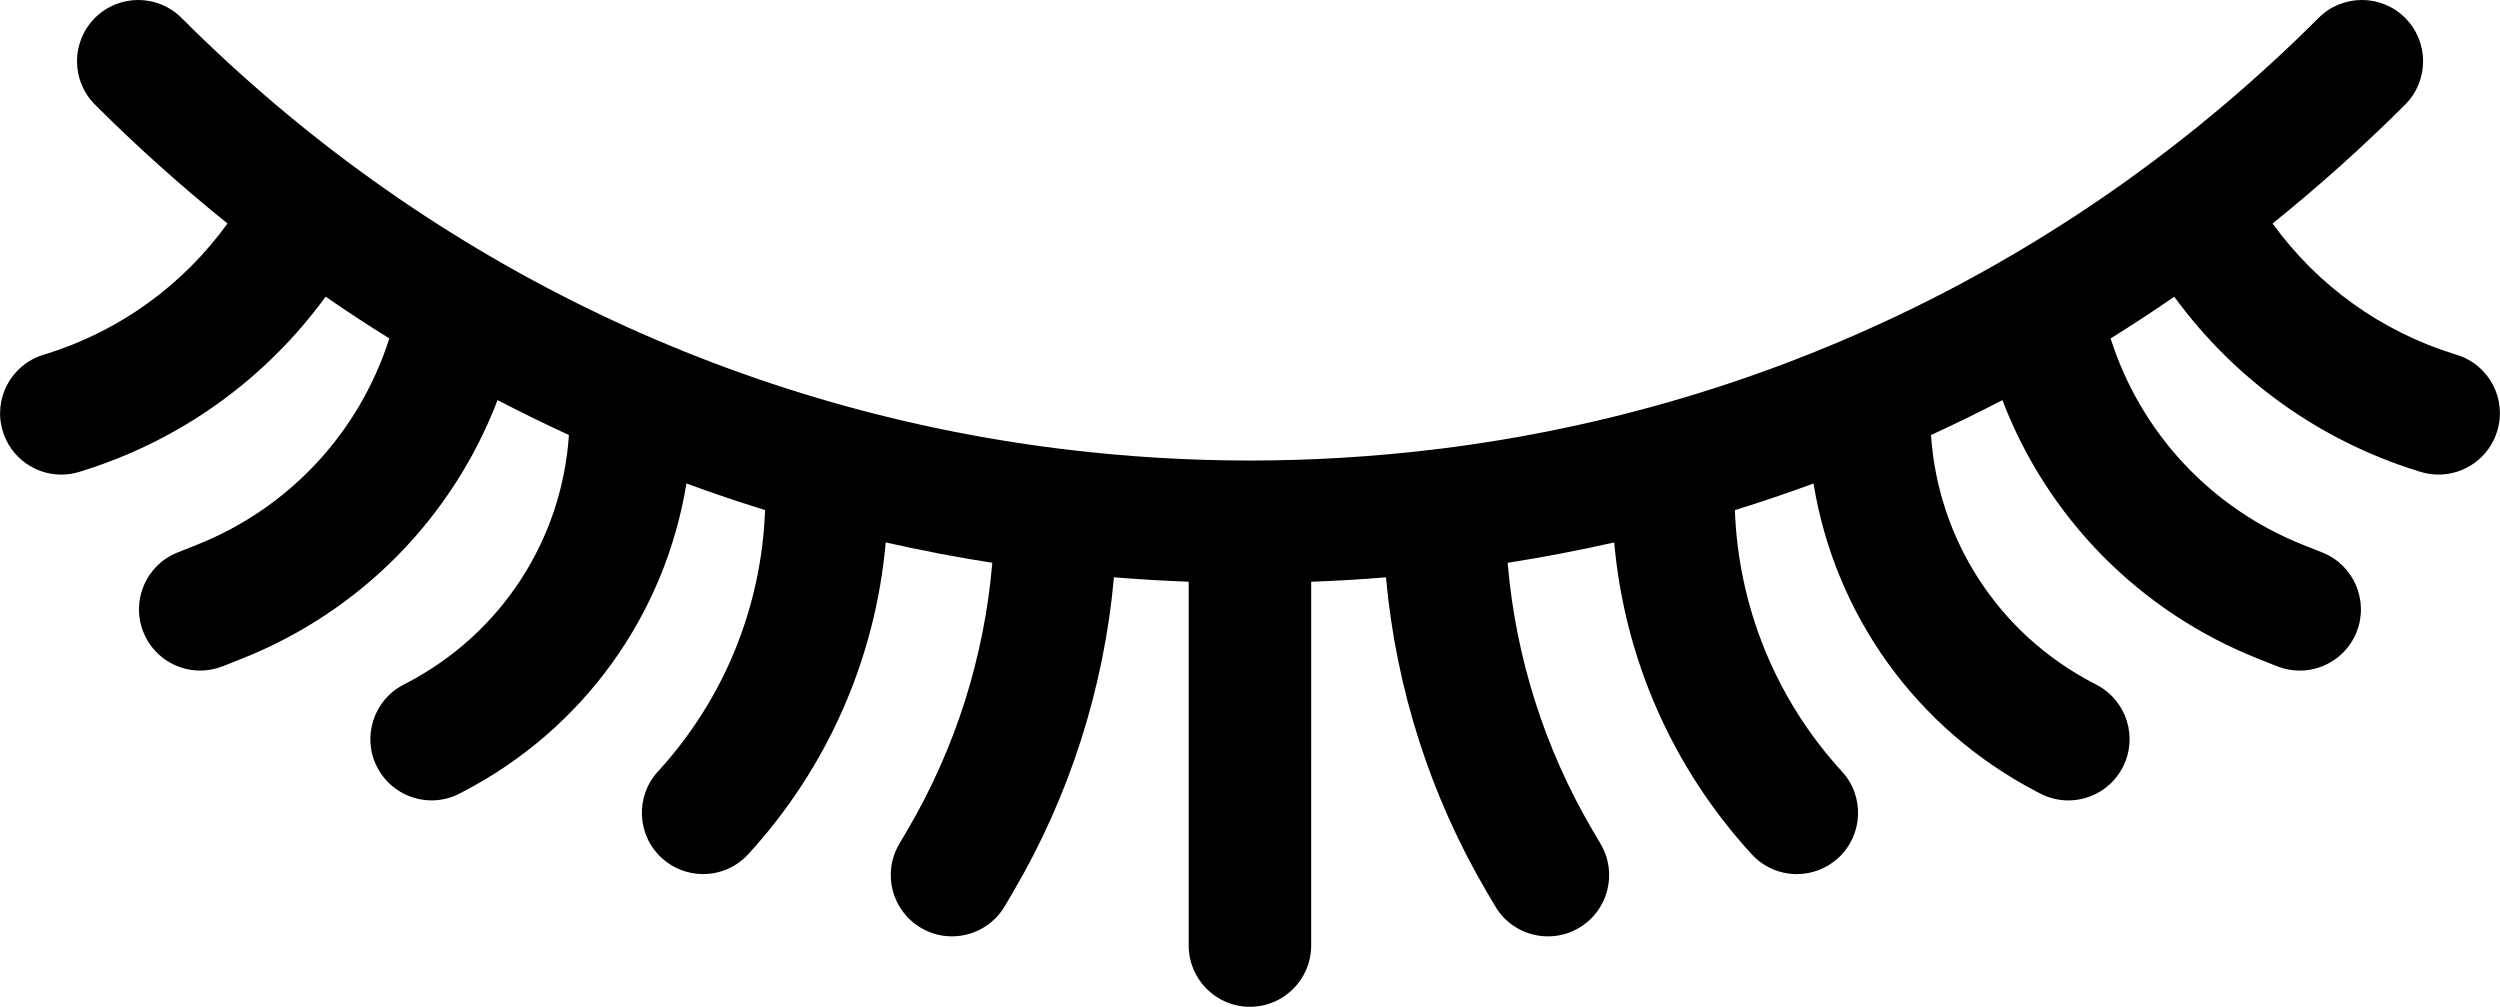<?xml version="1.0" encoding="UTF-8"?> <!-- Generator: Adobe Illustrator 16.0.0, SVG Export Plug-In . SVG Version: 6.00 Build 0) --> <svg xmlns="http://www.w3.org/2000/svg" xmlns:xlink="http://www.w3.org/1999/xlink" id="Capa_1" x="0px" y="0px" width="79.733px" height="32.11px" viewBox="5.913 54.835 79.733 32.11" xml:space="preserve"> <g> <g> <path d="M84.27,66.152l-0.074-0.023c-2.352-0.729-4.375-2.191-5.803-4.166c1.466-1.181,2.879-2.443,4.229-3.793 c0.762-0.764,0.762-2,0-2.763c-0.763-0.763-2-0.763-2.762,0c-7.66,7.659-17.443,12.423-28.023,13.741 c-0.07,0.004-0.141,0.013-0.209,0.025c-1.925,0.23-3.875,0.35-5.844,0.35c-0.001,0-0.002,0-0.003,0c-0.001,0-0.002,0-0.003,0 c-1.969,0-3.919-0.119-5.844-0.35c-0.069-0.013-0.139-0.021-0.209-0.025c-10.58-1.318-20.363-6.082-28.022-13.741 c-0.763-0.763-2-0.763-2.762,0s-0.763,1.999,0,2.763c1.35,1.35,2.763,2.613,4.228,3.793c-1.427,1.975-3.45,3.438-5.799,4.166 l-0.077,0.023c-1.031,0.318-1.608,1.412-1.29,2.442c0.259,0.839,1.031,1.378,1.865,1.378c0.191,0,0.385-0.029,0.577-0.088 l0.079-0.025c3.146-0.976,5.855-2.927,7.774-5.562c0.668,0.46,1.345,0.905,2.032,1.332c-0.954,2.993-3.186,5.411-6.147,6.585 l-0.604,0.24c-1.003,0.397-1.493,1.533-1.096,2.535c0.304,0.767,1.039,1.233,1.816,1.233c0.24,0,0.483-0.044,0.72-0.138 l0.605-0.24c3.799-1.508,6.727-4.507,8.158-8.249c0.75,0.39,1.509,0.762,2.276,1.114c-0.224,3.349-2.16,6.338-5.166,7.906 l-0.117,0.061c-0.956,0.499-1.327,1.679-0.829,2.635c0.349,0.668,1.029,1.051,1.733,1.051c0.304,0,0.613-0.071,0.901-0.222 l0.117-0.062c3.835-2,6.429-5.647,7.109-9.824c0.828,0.305,1.664,0.588,2.508,0.849c-0.112,3.098-1.313,6.042-3.416,8.337 c-0.729,0.795-0.675,2.029,0.12,2.759c0.375,0.344,0.848,0.513,1.319,0.513c0.529,0,1.055-0.213,1.44-0.633 c2.531-2.762,4.058-6.247,4.385-9.945c1.123,0.255,2.256,0.471,3.399,0.65c-0.253,3-1.174,5.918-2.706,8.524l-0.263,0.447 c-0.546,0.931-0.235,2.127,0.695,2.673c0.311,0.184,0.651,0.27,0.987,0.27c0.67,0,1.322-0.345,1.686-0.964l0.263-0.447 c1.805-3.071,2.899-6.506,3.218-10.04c0.792,0.065,1.586,0.111,2.384,0.141v11.604c0,1.079,0.875,1.953,1.953,1.953 s1.953-0.875,1.953-1.953V73.389c0.798-0.029,1.593-0.075,2.385-0.141c0.318,3.533,1.412,6.969,3.218,10.039l0.263,0.447 c0.363,0.62,1.016,0.965,1.686,0.965c0.336,0,0.677-0.086,0.988-0.27c0.93-0.546,1.24-1.742,0.694-2.673l-0.263-0.448 c-1.531-2.605-2.453-5.523-2.705-8.523c1.143-0.18,2.276-0.396,3.398-0.65c0.328,3.698,1.854,7.184,4.386,9.945 c0.385,0.42,0.911,0.633,1.44,0.633c0.471,0,0.943-0.17,1.318-0.513c0.795-0.729,0.85-1.964,0.12-2.759 c-2.103-2.295-3.304-5.24-3.415-8.337c0.844-0.261,1.68-0.544,2.508-0.849c0.68,4.177,3.273,7.824,7.109,9.825l0.117,0.061 c0.288,0.15,0.597,0.222,0.9,0.222c0.705,0,1.385-0.383,1.733-1.051c0.499-0.956,0.128-2.136-0.829-2.635l-0.115-0.061 c-3.008-1.568-4.943-4.558-5.168-7.906c0.768-0.353,1.527-0.725,2.277-1.114c1.431,3.742,4.358,6.741,8.158,8.249l0.605,0.24 c0.236,0.094,0.479,0.138,0.719,0.138c0.777,0,1.512-0.468,1.816-1.233c0.396-1.002-0.094-2.138-1.096-2.535l-0.605-0.24 c-2.961-1.174-5.193-3.593-6.146-6.586c0.687-0.427,1.363-0.871,2.031-1.331c1.92,2.635,4.629,4.586,7.777,5.563l0.076,0.023 c0.193,0.059,0.387,0.087,0.578,0.087c0.834,0,1.605-0.538,1.865-1.377C85.877,67.564,85.3,66.471,84.27,66.152z"></path> </g> </g> </svg> 
